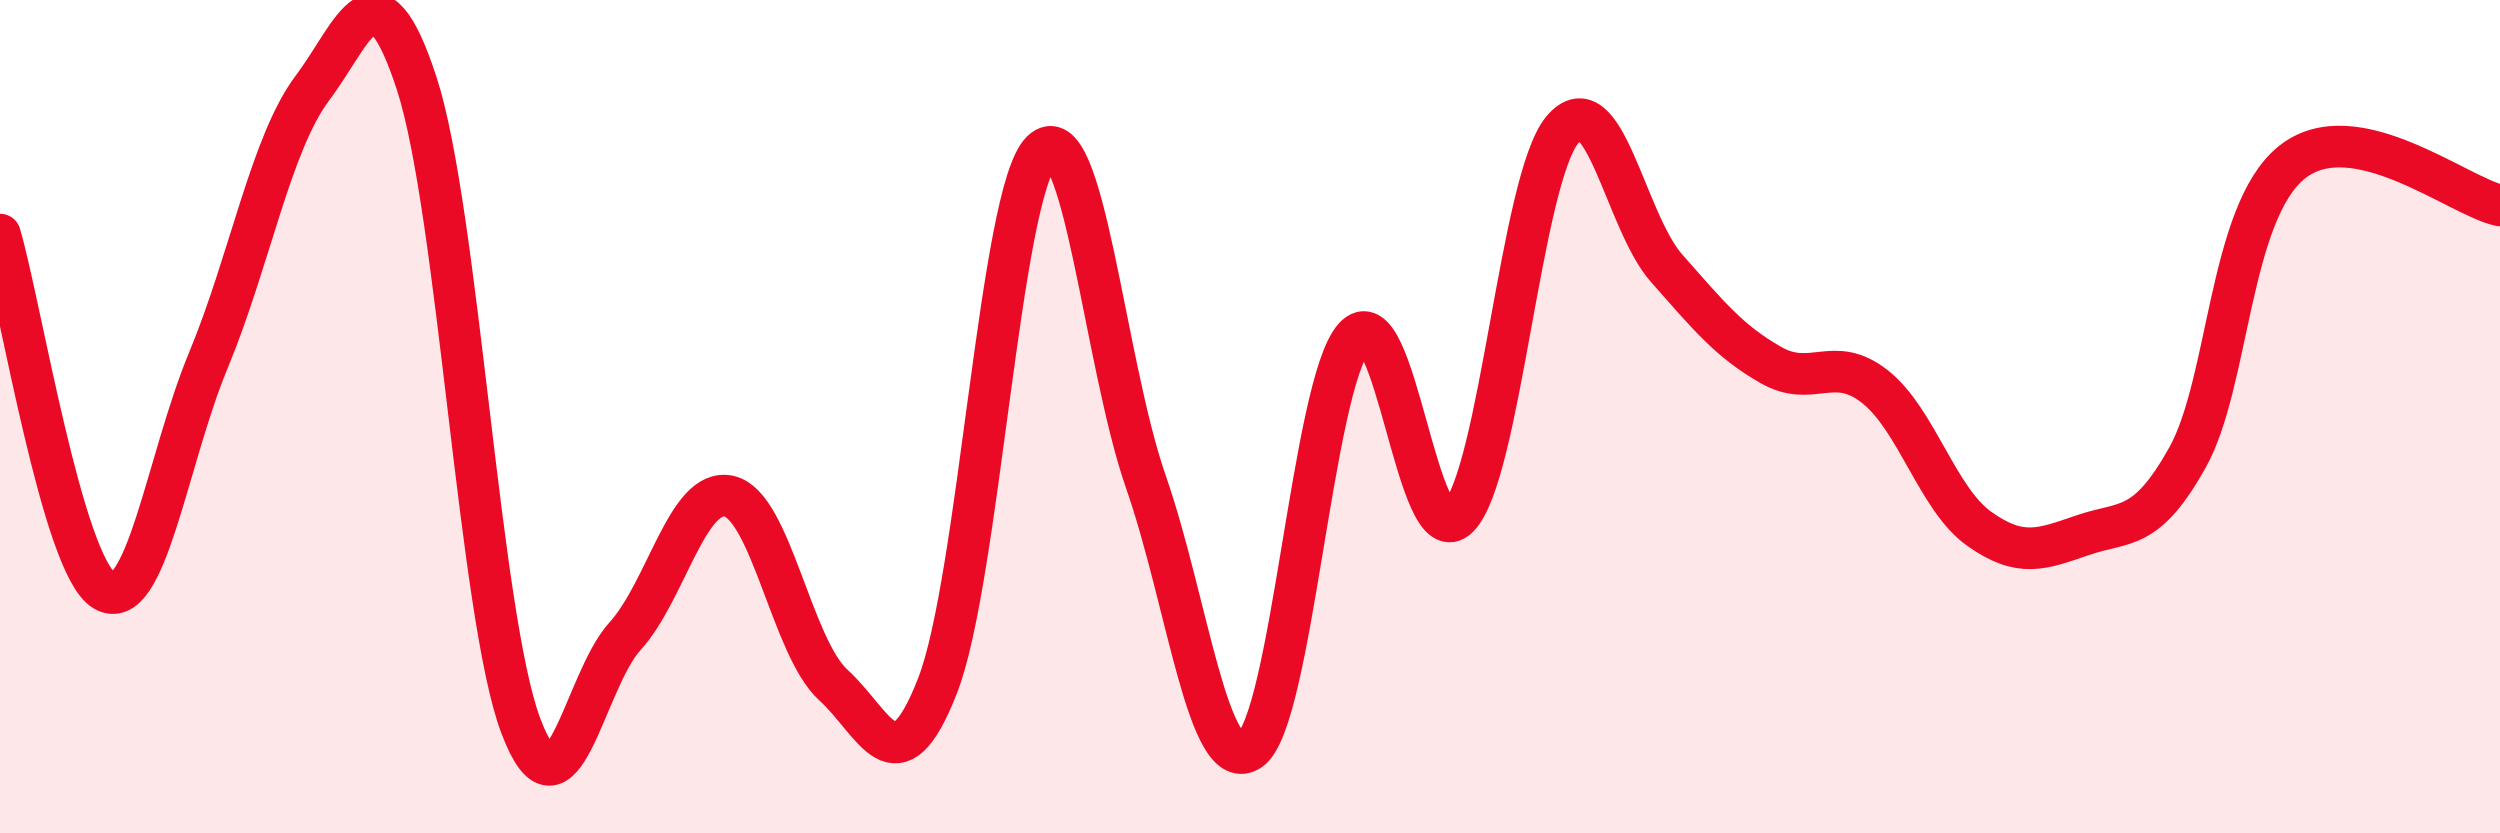 
    <svg width="60" height="20" viewBox="0 0 60 20" xmlns="http://www.w3.org/2000/svg">
      <path
        d="M 0,5.63 C 0.5,7.34 1.5,13.57 2.5,14.17 C 3.5,14.77 4,11.06 5,8.65 C 6,6.24 6.5,3.44 7.5,2.11 C 8.5,0.78 9,-1.06 10,2 C 11,5.06 11.5,14.77 12.5,17.42 C 13.5,20.07 14,16.37 15,15.27 C 16,14.17 16.5,11.68 17.5,11.91 C 18.5,12.14 19,15.53 20,16.44 C 21,17.35 21.5,19.02 22.5,16.46 C 23.5,13.9 24,4.61 25,3.63 C 26,2.65 26.5,8.69 27.5,11.56 C 28.5,14.43 29,18.69 30,18 C 31,17.31 31.5,9.22 32.5,8.1 C 33.5,6.98 34,13.41 35,12.41 C 36,11.41 36.5,4.3 37.5,3.11 C 38.5,1.92 39,5.31 40,6.44 C 41,7.57 41.5,8.19 42.5,8.76 C 43.5,9.33 44,8.49 45,9.28 C 46,10.07 46.5,11.98 47.5,12.69 C 48.5,13.4 49,13.18 50,12.84 C 51,12.5 51.5,12.77 52.5,10.98 C 53.5,9.19 53.5,5.11 55,3.9 C 56.5,2.69 59,4.72 60,4.93L60 20L0 20Z"
        fill="#EB0A25"
        opacity="0.1"
        stroke-linecap="round"
        stroke-linejoin="round"
      />
      <path
        d="M 0,5.63 C 0.5,7.34 1.5,13.57 2.5,14.17 C 3.5,14.77 4,11.06 5,8.65 C 6,6.24 6.5,3.44 7.5,2.11 C 8.5,0.78 9,-1.06 10,2 C 11,5.06 11.5,14.77 12.5,17.42 C 13.5,20.07 14,16.37 15,15.27 C 16,14.17 16.5,11.68 17.5,11.91 C 18.5,12.14 19,15.53 20,16.44 C 21,17.35 21.5,19.02 22.5,16.46 C 23.5,13.9 24,4.61 25,3.63 C 26,2.65 26.5,8.69 27.5,11.56 C 28.5,14.43 29,18.69 30,18 C 31,17.31 31.5,9.22 32.5,8.1 C 33.5,6.98 34,13.41 35,12.41 C 36,11.41 36.5,4.3 37.5,3.11 C 38.5,1.92 39,5.31 40,6.44 C 41,7.57 41.5,8.19 42.5,8.76 C 43.5,9.33 44,8.49 45,9.28 C 46,10.07 46.5,11.98 47.5,12.69 C 48.5,13.4 49,13.18 50,12.84 C 51,12.5 51.5,12.77 52.5,10.98 C 53.5,9.19 53.5,5.11 55,3.9 C 56.5,2.69 59,4.72 60,4.93"
        stroke="#EB0A25"
        stroke-width="1"
        fill="none"
        stroke-linecap="round"
        stroke-linejoin="round"
      />
    </svg>
  